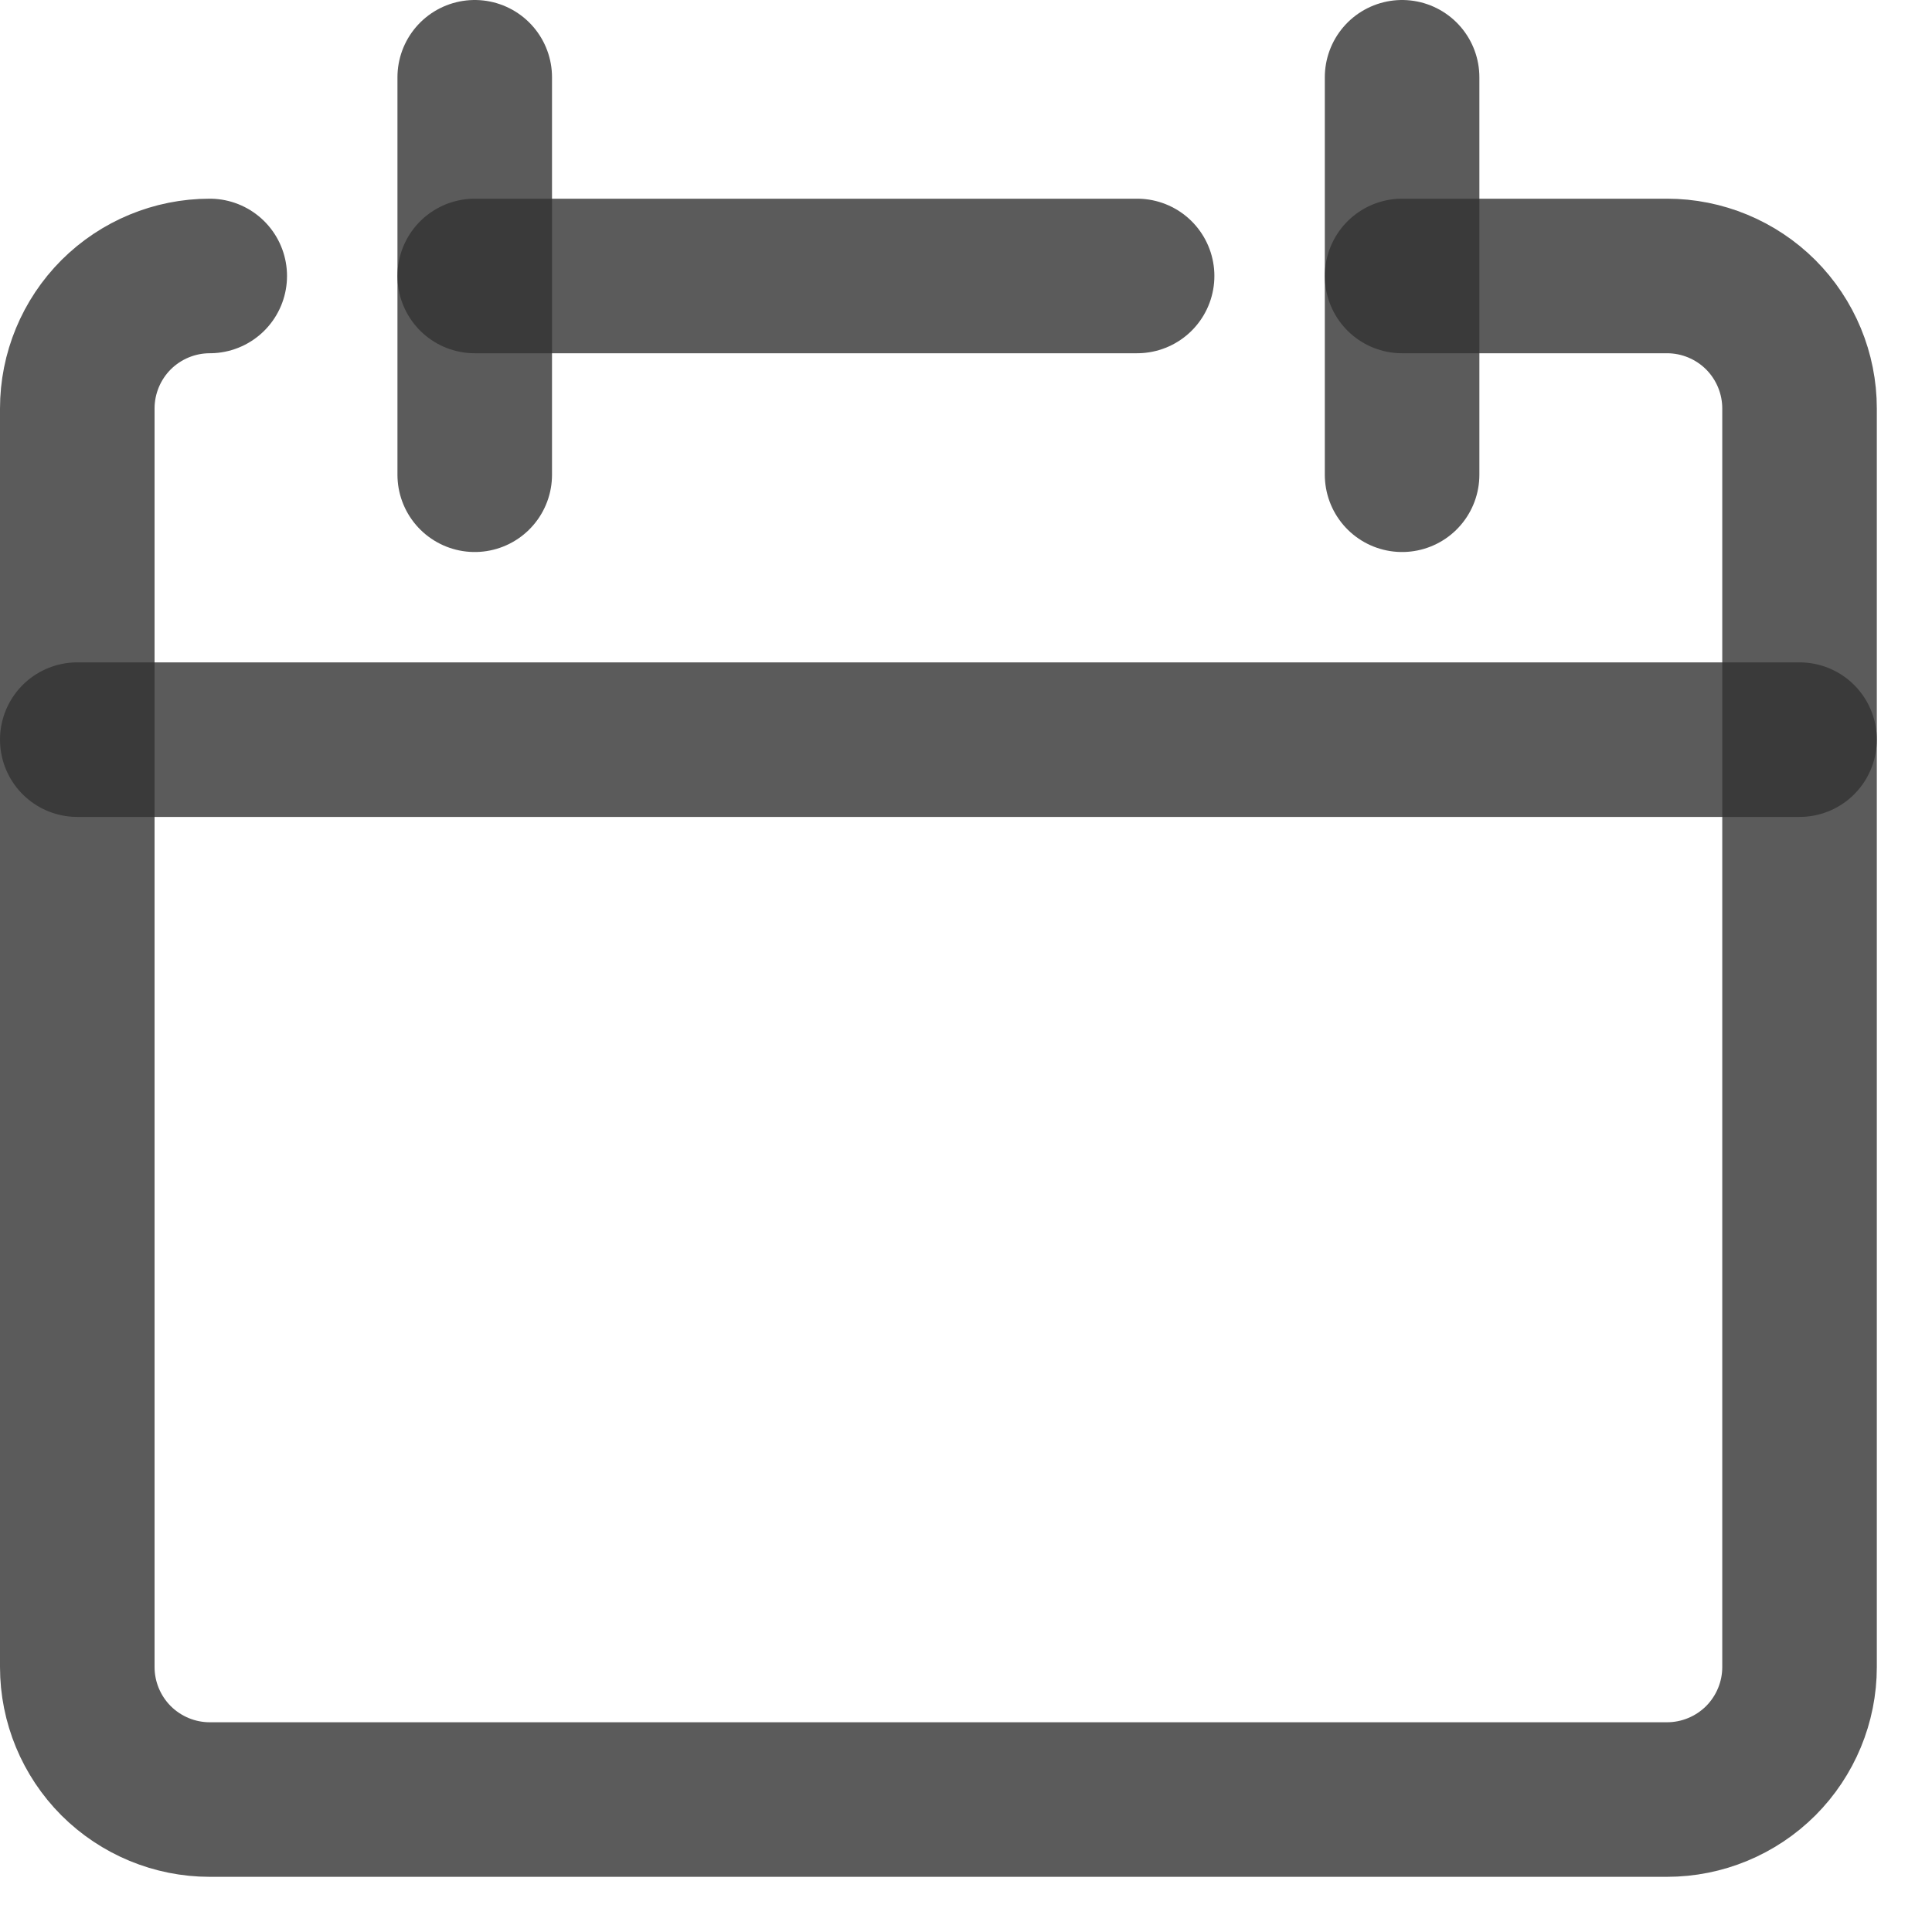 <svg width="25" height="25" viewBox="0 0 25 25" fill="none" xmlns="http://www.w3.org/2000/svg">
<path d="M2.714 3.571C2.26 3.571 1.824 3.752 1.502 4.073C1.181 4.395 1 4.831 1 5.286V21.571C1 22.026 1.181 22.462 1.502 22.784C1.824 23.105 2.26 23.286 2.714 23.286H21.571C22.026 23.286 22.462 23.105 22.784 22.784C23.105 22.462 23.286 22.026 23.286 21.571V5.286C23.286 4.831 23.105 4.395 22.784 4.073C22.462 3.752 22.026 3.571 21.571 3.571H18.143" stroke="#333333" stroke-opacity="0.8" stroke-width="2" stroke-linecap="round" stroke-linejoin="round"/>
<path d="M1 9.571H23.286" stroke="#333333" stroke-opacity="0.8" stroke-width="2" stroke-linecap="round" stroke-linejoin="round"/>
<path d="M6.143 1V6.143" stroke="#333333" stroke-opacity="0.8" stroke-width="2" stroke-linecap="round" stroke-linejoin="round"/>
<path d="M18.143 1V6.143" stroke="#333333" stroke-opacity="0.8" stroke-width="2" stroke-linecap="round" stroke-linejoin="round"/>
<path d="M6.143 3.571H14.714" stroke="#333333" stroke-opacity="0.8" stroke-width="2" stroke-linecap="round" stroke-linejoin="round"/>
</svg>
